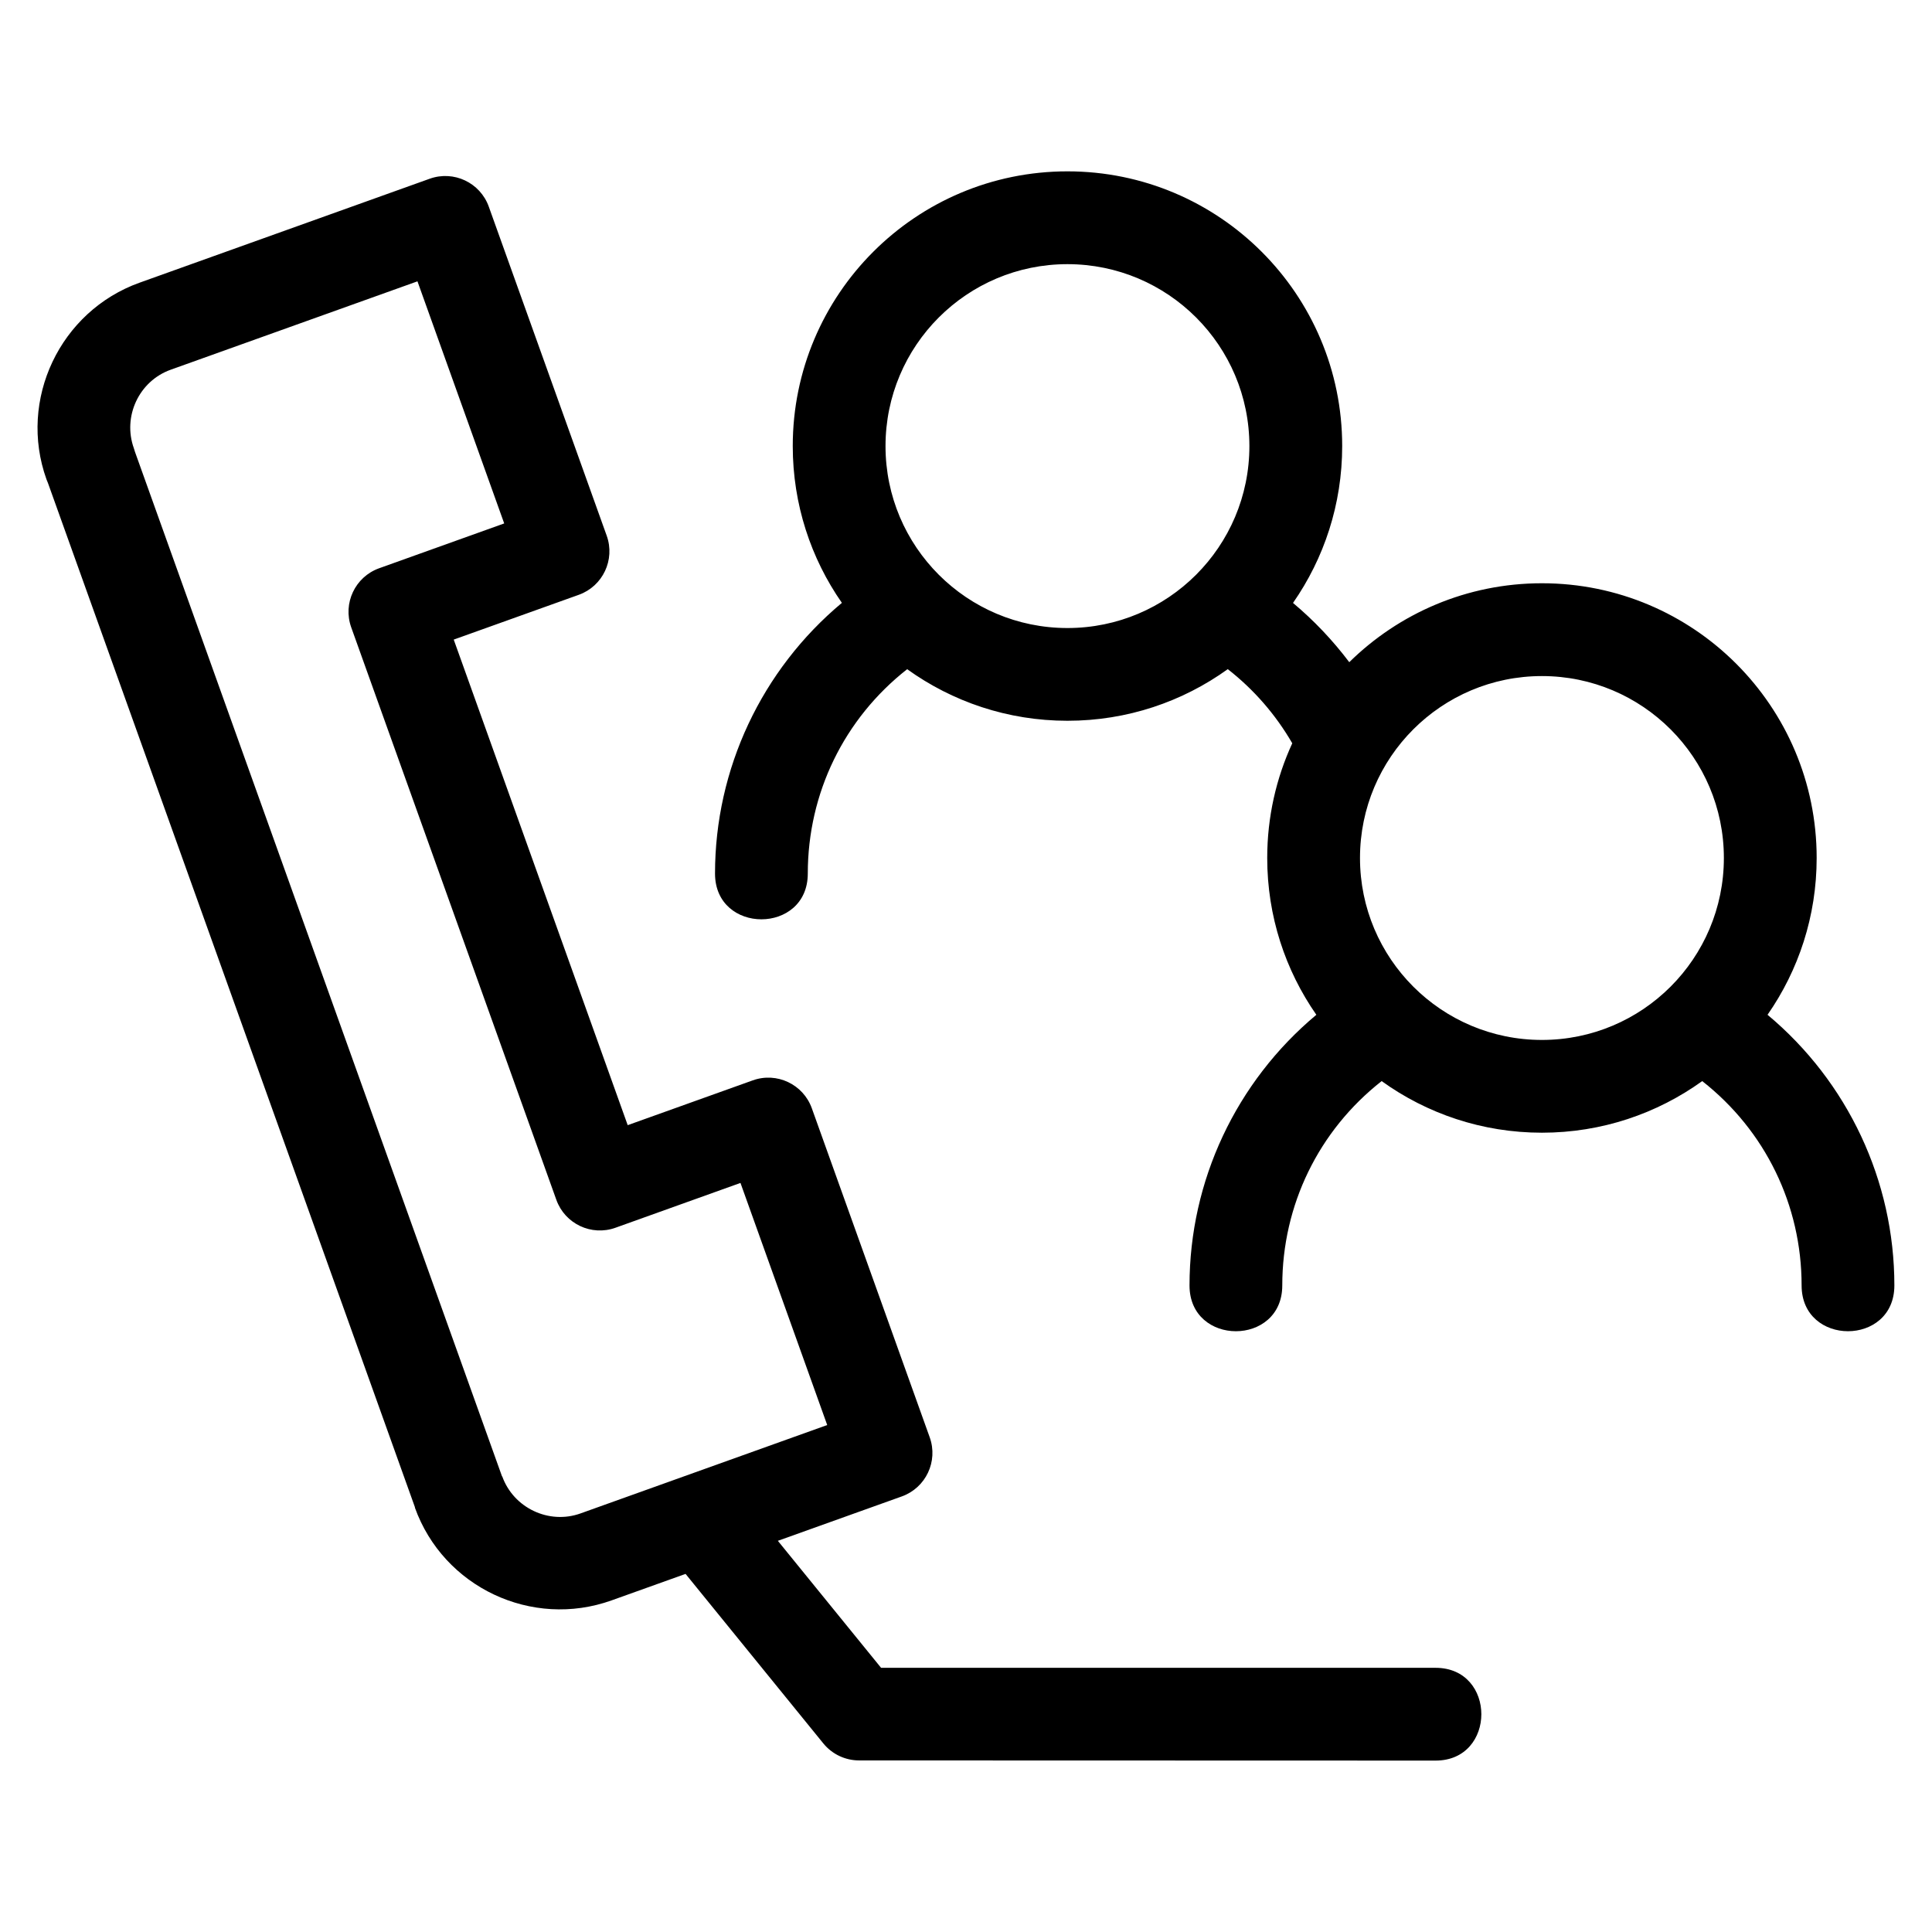 <?xml version="1.0" encoding="UTF-8"?>
<!-- The Best Svg Icon site in the world: iconSvg.co, Visit us! https://iconsvg.co -->
<svg fill="#000000" width="800px" height="800px" version="1.1" viewBox="144 144 512 512" xmlns="http://www.w3.org/2000/svg">
 <path d="m363.22 521.65-22.988-64.16-33.137 11.879c-6.367 2.277-13.375-1.035-15.656-7.398l-54.363-151.72c-2.277-6.367 1.035-13.375 7.398-15.656l33.145-11.879-22.988-64.16-65.398 23.426c-8.414 3.016-12.77 12.402-9.766 20.793 0.117 0.328 0.219 0.656 0.309 0.988l97.273 271.51 0.047-0.02c2.992 8.367 12.371 12.824 20.742 9.824 21.789-7.809 43.586-15.621 65.379-23.426zm-13.074 30.691 27.348 33.648h146.95c16.168 0 16.168 24.586 0 24.586l-152.76-0.043c-3.559 0-7.086-1.547-9.508-4.523l-36.496-44.91-19.59 7.016c-21.141 7.574-44.574-3.465-52.152-24.613l0.043-0.02-97.27-271.47c-0.145-0.32-0.281-0.648-0.398-0.988-7.559-21.105 3.594-44.559 24.676-52.109l76.895-27.551c6.359-2.277 13.371 1.035 15.648 7.398l31.254 87.211c2.277 6.367-1.035 13.375-7.398 15.656l-33.145 11.871 46.105 128.68 33.137-11.871c6.367-2.285 13.375 1.031 15.656 7.391l31.246 87.211c2.277 6.367-1.035 13.375-7.398 15.656l-32.859 11.77zm133.67-67.676c0 16.168-24.582 16.168-24.582 0 0-27.754 12.352-53.977 33.613-71.734-8.207-11.781-13.02-26.105-13.02-41.559 0-10.848 2.375-21.141 6.637-30.395-4.41-7.609-10.156-14.227-17.09-19.645-11.953 8.609-26.629 13.68-42.488 13.68-15.852 0-30.52-5.07-42.477-13.668-16.723 13.121-26.336 32.871-26.336 54.156 0 16.172-24.586 16.172-24.586 0 0-27.746 12.359-53.977 33.621-71.734-8.207-11.781-13.02-26.105-13.02-41.551 0-40.207 32.598-72.805 72.801-72.805 40.207 0 72.805 32.598 72.805 72.805 0 15.453-4.82 29.781-13.031 41.57 5.539 4.641 10.555 9.93 14.906 15.703 13.141-12.93 31.168-20.918 51.066-20.918 40.203 0 72.801 32.598 72.801 72.801 0 15.449-4.812 29.777-13.02 41.559 21.262 17.75 33.613 43.988 33.613 71.734 0 16.168-24.582 16.168-24.582 0 0-21.285-9.617-41.039-26.336-54.16-11.953 8.605-26.629 13.676-42.477 13.676-15.852 0-30.527-5.07-42.48-13.676-16.723 13.121-26.336 32.875-26.336 54.16zm68.816-161.5c-26.629 0-48.219 21.582-48.219 48.211s21.59 48.219 48.219 48.219c26.629 0 48.211-21.582 48.211-48.219 0-26.629-21.582-48.211-48.211-48.211zm-125.75-109.16c-26.629 0-48.211 21.59-48.211 48.219s21.582 48.211 48.211 48.211 48.219-21.582 48.219-48.211-21.59-48.219-48.219-48.219z"/>
</svg>
